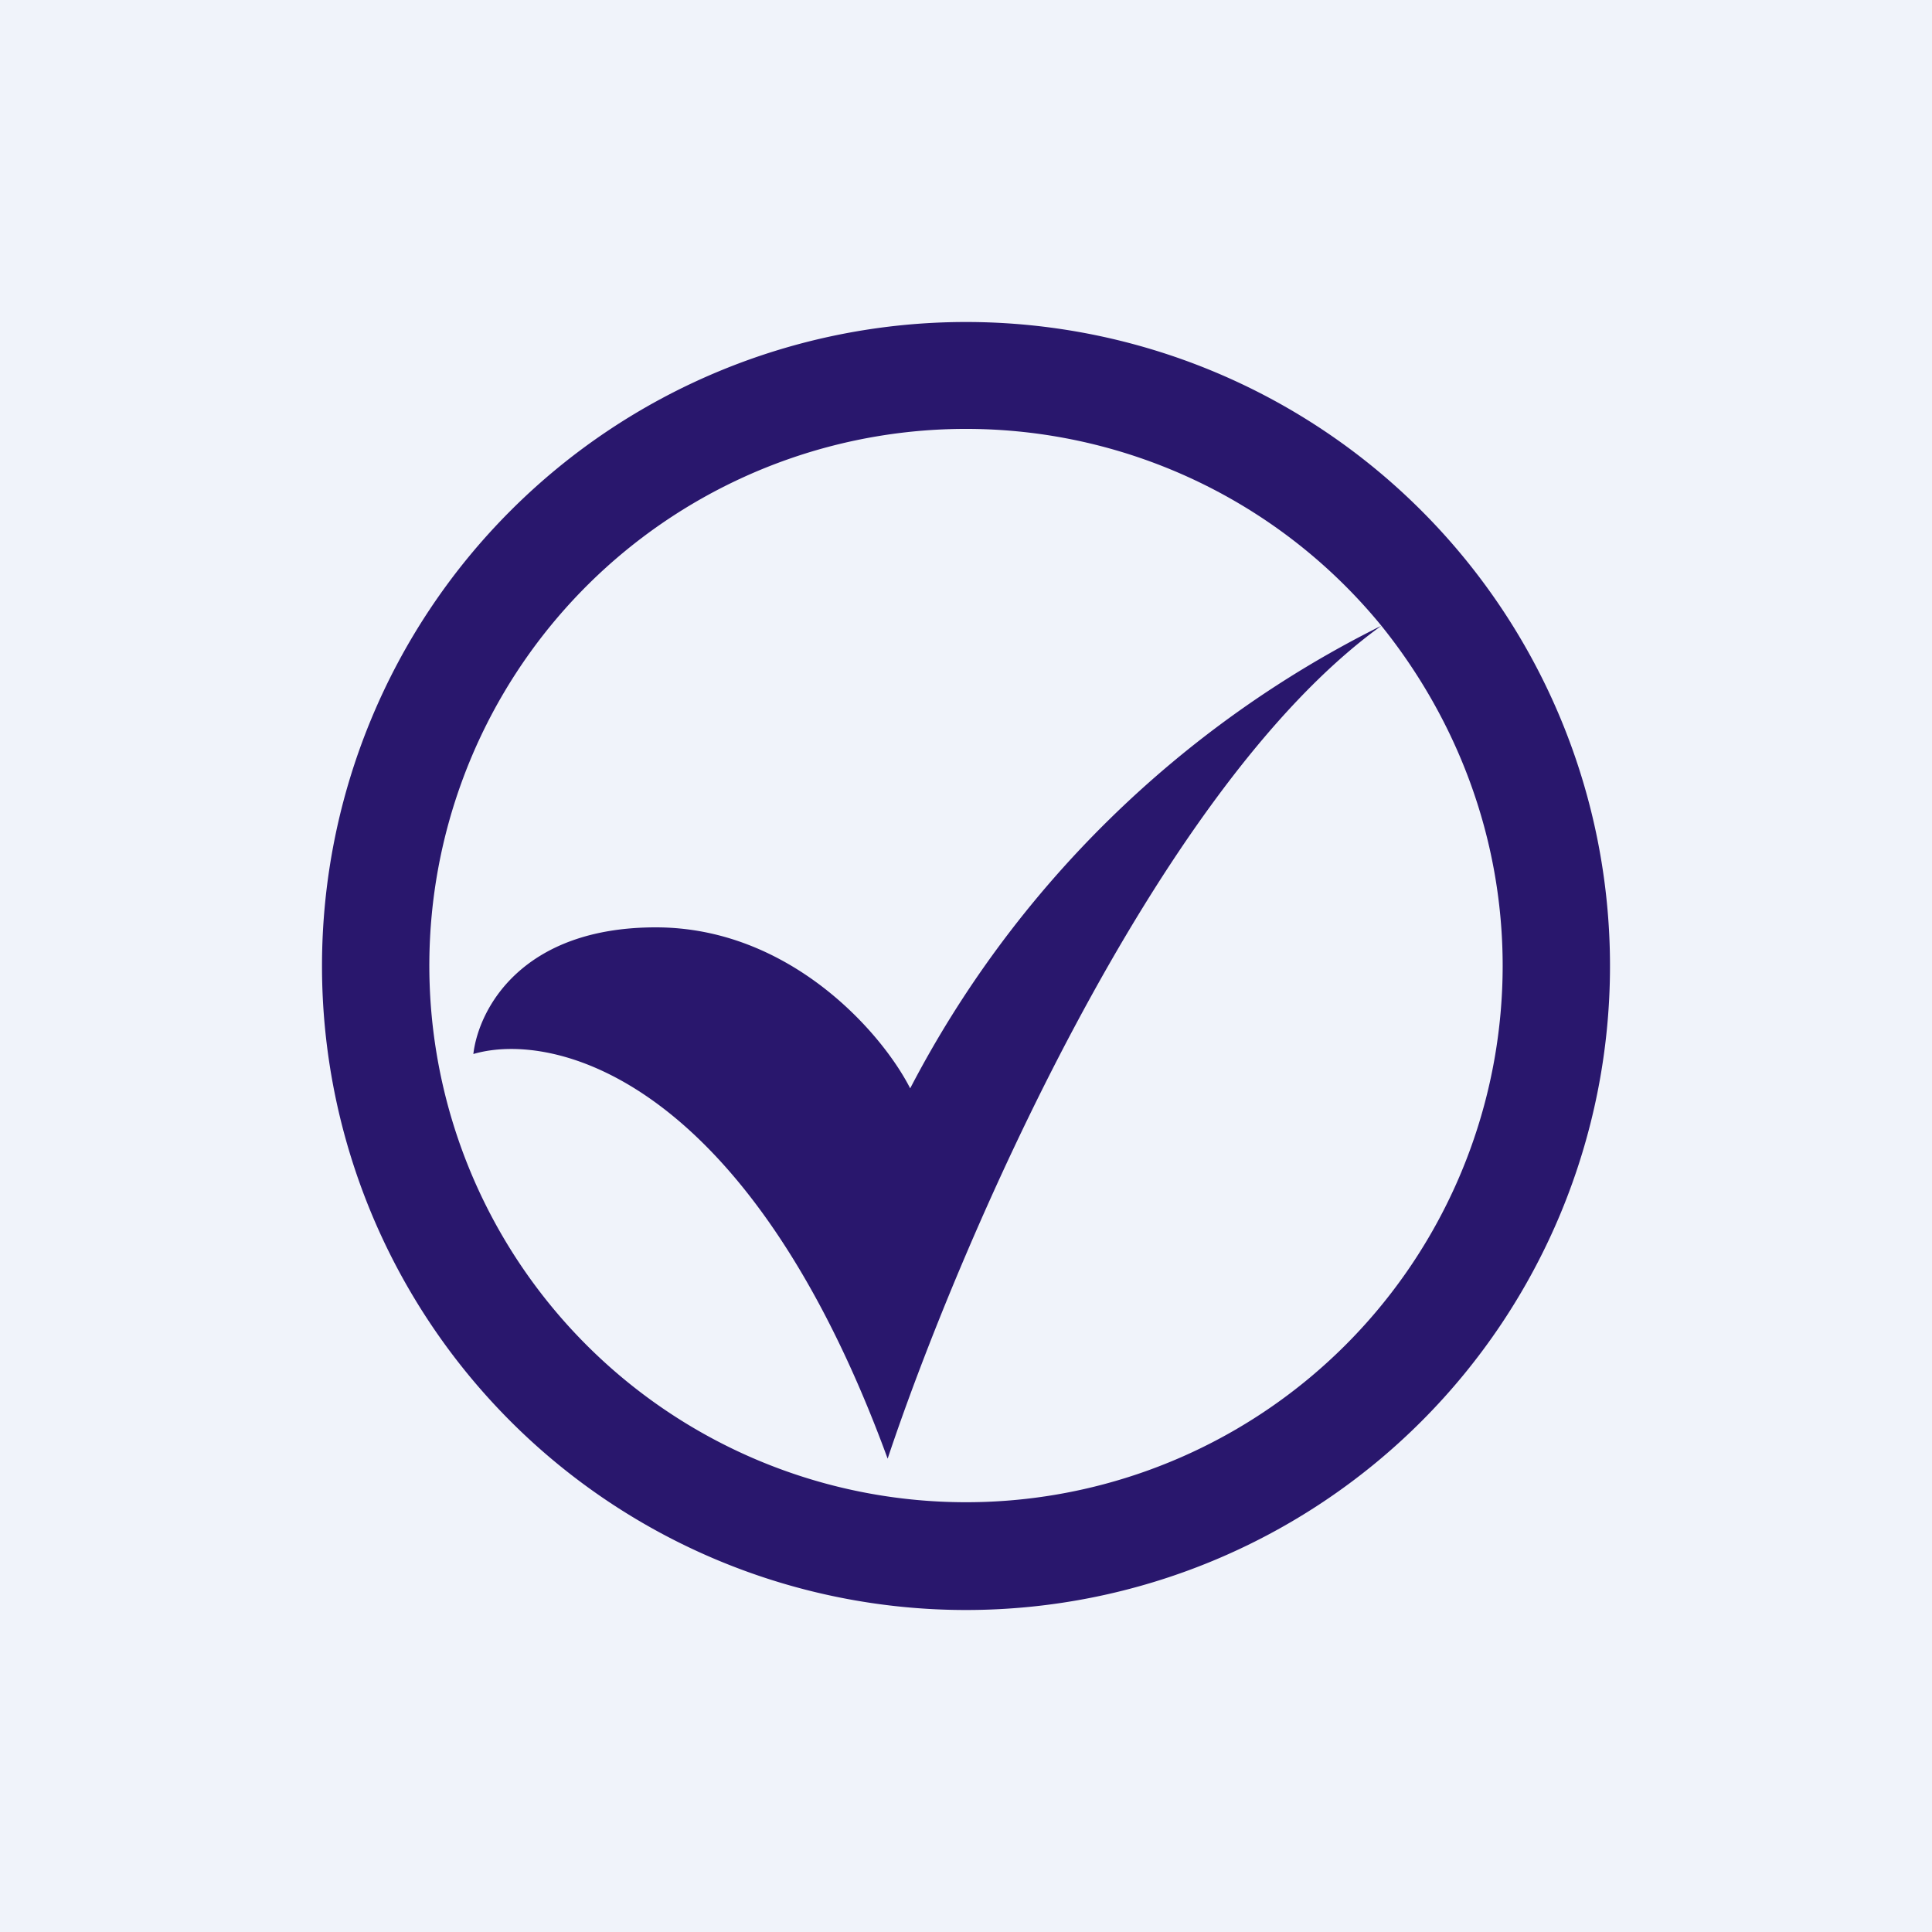 <!-- by TradingView --><svg width="18" height="18" viewBox="0 0 18 18" xmlns="http://www.w3.org/2000/svg"><path fill="#F0F3FA" d="M0 0h18v18H0z"/><path fill-rule="evenodd" d="M15 9A6 6 0 1 1 3 9a6 6 0 0 1 12 0Zm-1 0a5 5 0 1 1-1.13-3.17 9.93 9.93 0 0 0-4.39 4.31c-.27-.53-1.13-1.5-2.37-1.5-1.25 0-1.65.76-1.7 1.18.75-.22 2.56.22 3.86 3.77.65-1.95 2.48-6.23 4.6-7.76C13.57 6.7 14 7.8 14 9Z" fill="#29176D"/></svg>